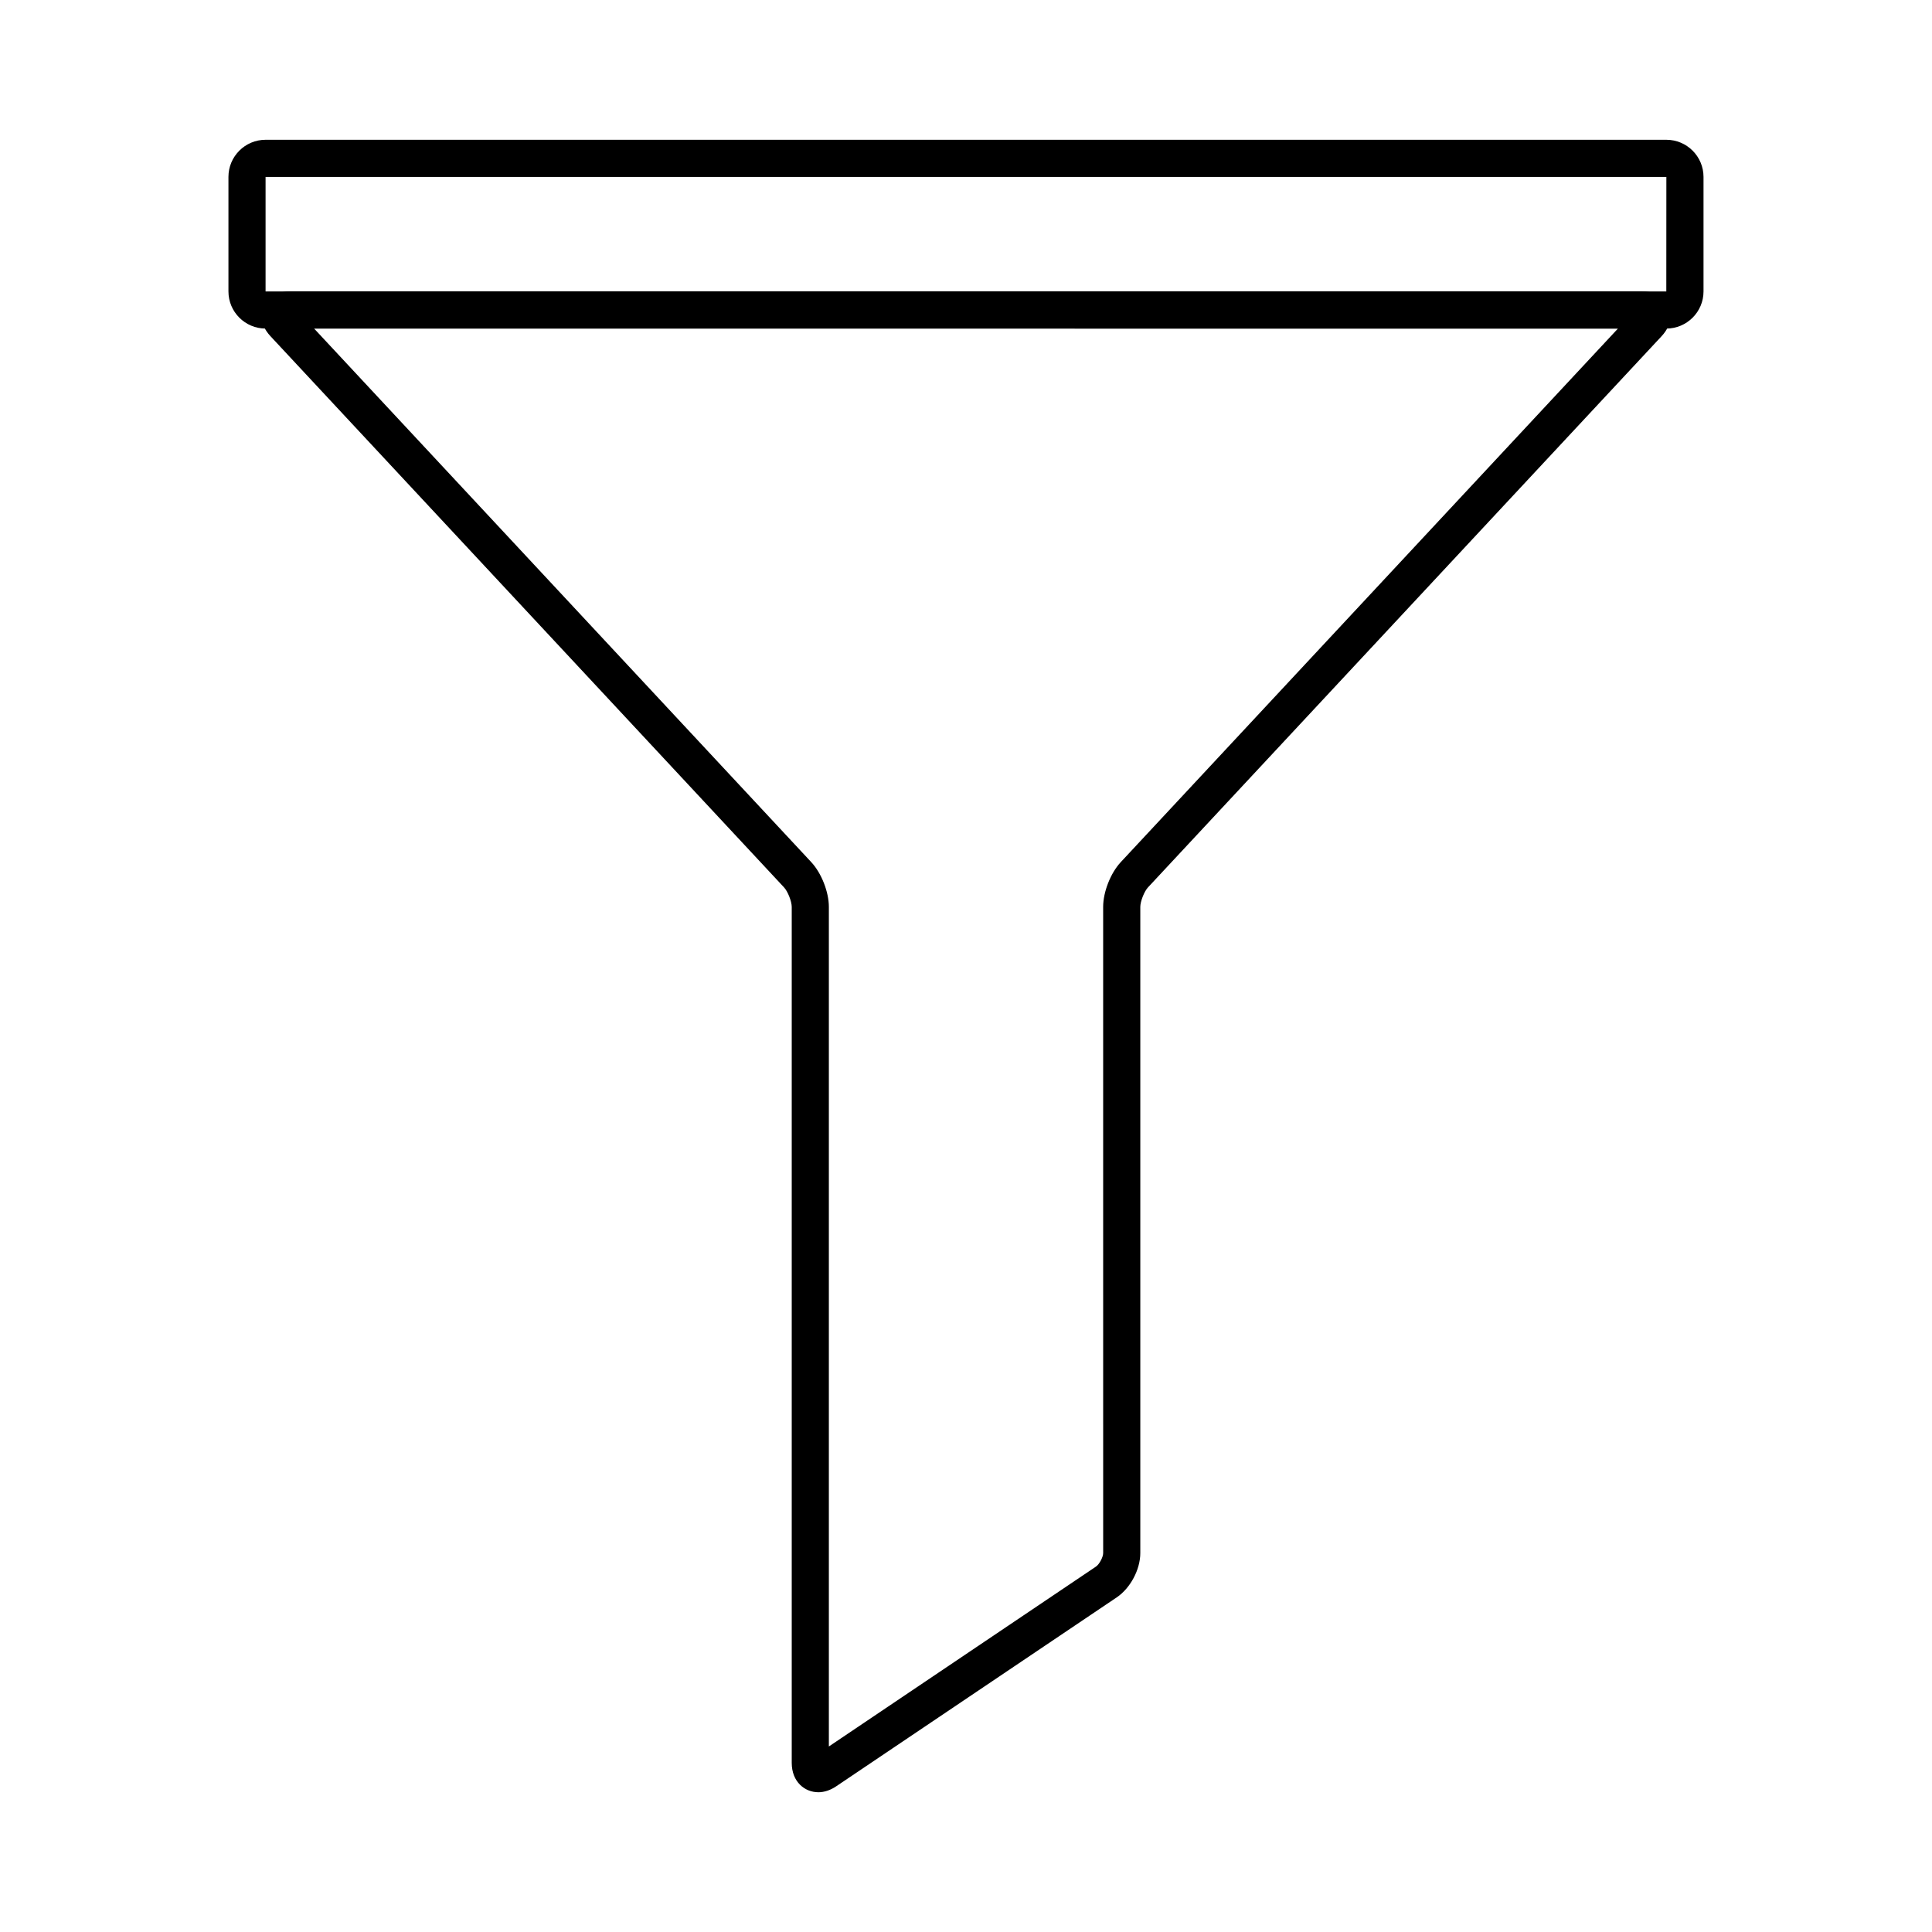 <?xml version="1.0" encoding="UTF-8"?>
<!-- Uploaded to: ICON Repo, www.svgrepo.com, Generator: ICON Repo Mixer Tools -->
<svg fill="#000000" width="800px" height="800px" version="1.1" viewBox="144 144 512 512" xmlns="http://www.w3.org/2000/svg">
 <g>
  <path d="m585.61 231.07h-371.23c-5.426 0-9.84-4.414-9.84-9.84v-30.348c0-5.426 4.414-9.84 9.84-9.84h371.23c5.426 0 9.84 4.414 9.84 9.84v30.348c0 5.426-4.414 9.84-9.84 9.84zm-371.23-40.188v30.348h371.21l0.016-30.348z"/>
  <path d="m360.84 618.96c-0.004 0-0.004 0 0 0-3.492 0-7.023-2.68-7.023-7.805v-226.82c0-1.449-1.047-4.106-2.035-5.164l-136.1-146.07c-3.234-3.469-2.359-6.652-1.836-7.859 0.527-1.207 2.258-4.016 7-4.016h358.32c4.742 0 6.477 2.809 7 4.016 0.527 1.207 1.398 4.387-1.832 7.859l-136.11 146.07c-0.988 1.062-2.031 3.715-2.031 5.164v171.24c0 4.367-2.629 9.309-6.254 11.75l-74.371 50.086c-1.508 1.016-3.144 1.555-4.727 1.555zm-133.6-387.89 131.74 141.39c2.707 2.906 4.676 7.902 4.676 11.875v222.5l70.785-47.672c0.891-0.602 1.91-2.512 1.91-3.586l-0.004-171.24c0-3.973 1.965-8.965 4.672-11.871l131.75-141.39z"/>
 </g>
</svg>